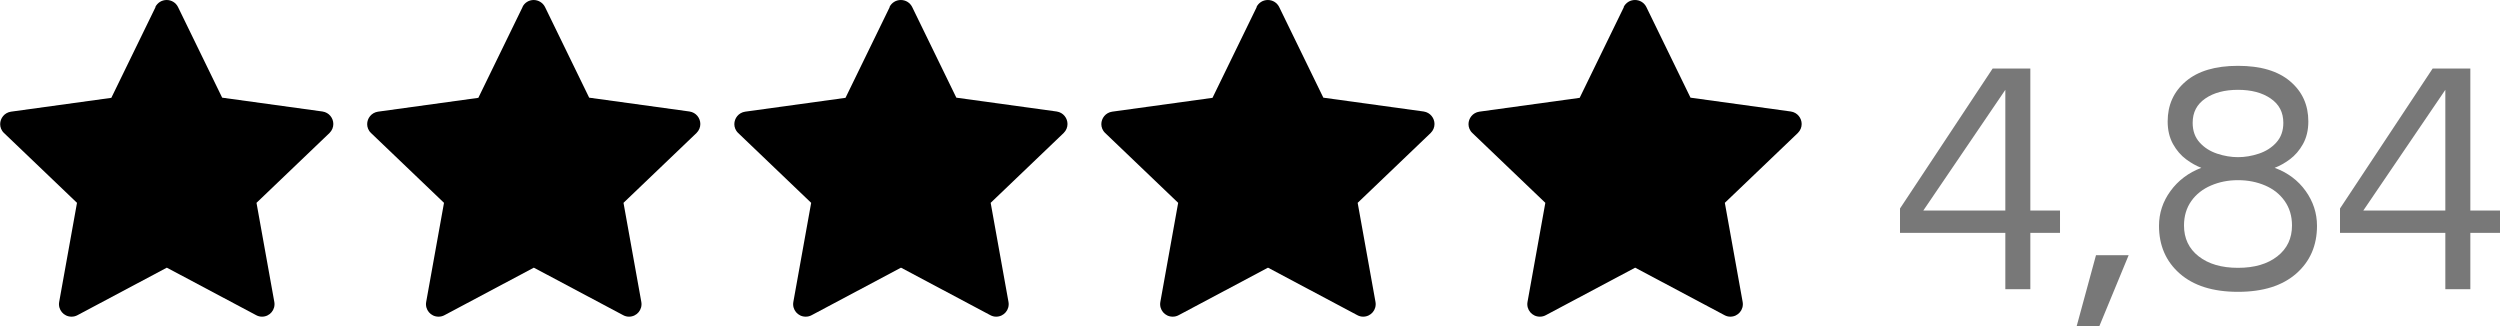 <?xml version="1.0" encoding="UTF-8"?>
<svg id="Ebene_1" data-name="Ebene 1" xmlns="http://www.w3.org/2000/svg" viewBox="0 0 150 19.57">
  <defs>
    <style>
      .cls-1 {
        opacity: .53;
      }

      .cls-2 {
        stroke-width: 0px;
      }
    </style>
  </defs>
  <path class="cls-2" d="m9.32.42c.13-.26.39-.42.68-.42s.55.16.68.42c.97,2,2.65,5.44,2.65,5.44,0,0,3.81.52,6.02.83.4.06.65.4.65.75,0,.19-.07.38-.23.54-1.61,1.54-4.38,4.19-4.38,4.19,0,0,.68,3.77,1.07,5.95.08.46-.27.88-.74.88-.12,0-.24-.03-.35-.09-1.97-1.05-5.36-2.85-5.36-2.85,0,0-3.39,1.8-5.36,2.85-.11.06-.23.09-.36.09-.47,0-.82-.42-.74-.88.39-2.18,1.07-5.95,1.07-5.95,0,0-2.77-2.65-4.38-4.19-.16-.15-.23-.35-.23-.53,0-.35.25-.69.65-.75,2.21-.31,6.02-.83,6.02-.83,0,0,1.68-3.44,2.65-5.44Z"/>
  <path class="cls-2" d="m31.35.42C31.47.16,31.74,0,32.02,0s.55.16.68.42c.97,2,2.65,5.44,2.65,5.44,0,0,3.81.52,6.02.83.4.06.65.4.65.75,0,.19-.07.38-.23.54-1.61,1.54-4.38,4.19-4.38,4.19,0,0,.68,3.77,1.07,5.95.08.46-.27.88-.74.88-.12,0-.24-.03-.35-.09-1.97-1.05-5.36-2.85-5.36-2.85,0,0-3.39,1.8-5.36,2.85-.11.06-.23.09-.36.09-.47,0-.82-.42-.74-.88.39-2.18,1.07-5.95,1.07-5.95,0,0-2.77-2.65-4.38-4.19-.16-.15-.23-.35-.23-.53,0-.35.25-.69.65-.75,2.21-.31,6.02-.83,6.02-.83,0,0,1.68-3.44,2.65-5.44Z"/>
  <path class="cls-2" d="m53.37.42c.13-.26.39-.42.68-.42s.55.16.68.42c.97,2,2.65,5.44,2.65,5.44,0,0,3.81.52,6.02.83.4.06.65.4.65.75,0,.19-.07.38-.23.54-1.61,1.54-4.38,4.19-4.38,4.19,0,0,.68,3.77,1.07,5.95.08.46-.27.88-.74.88-.12,0-.24-.03-.35-.09-1.97-1.05-5.36-2.85-5.36-2.85,0,0-3.39,1.8-5.36,2.85-.11.06-.23.09-.36.09-.47,0-.82-.42-.74-.88.39-2.18,1.07-5.95,1.07-5.95,0,0-2.77-2.65-4.38-4.19-.16-.15-.23-.35-.23-.53,0-.35.25-.69.65-.75,2.21-.31,6.02-.83,6.02-.83,0,0,1.68-3.44,2.65-5.44Z"/>
  <path class="cls-2" d="m75.39.42c.13-.26.39-.42.68-.42s.55.16.68.42c.97,2,2.65,5.44,2.65,5.44,0,0,3.81.52,6.02.83.4.06.65.4.65.75,0,.19-.07.38-.23.54-1.61,1.54-4.38,4.19-4.38,4.19,0,0,.68,3.77,1.07,5.95.08.46-.27.88-.74.88-.12,0-.24-.03-.35-.09-1.97-1.05-5.36-2.85-5.36-2.85,0,0-3.39,1.8-5.36,2.85-.11.06-.23.09-.36.09-.47,0-.82-.42-.74-.88.39-2.18,1.07-5.95,1.07-5.95,0,0-2.77-2.65-4.38-4.19-.16-.15-.23-.35-.23-.53,0-.35.25-.69.65-.75,2.21-.31,6.02-.83,6.02-.83,0,0,1.68-3.44,2.65-5.44Z"/>
  <path class="cls-2" d="m97.42.42c.13-.26.39-.42.68-.42s.55.16.68.42c.97,2,2.65,5.44,2.65,5.44,0,0,3.81.52,6.02.83.4.06.65.4.65.75,0,.19-.07.38-.23.54-1.61,1.54-4.38,4.19-4.38,4.19,0,0,.68,3.77,1.07,5.95.08.46-.27.88-.74.88-.12,0-.24-.03-.35-.09-1.97-1.05-5.36-2.85-5.36-2.85,0,0-3.39,1.8-5.36,2.85-.11.06-.23.09-.36.09-.47,0-.82-.42-.74-.88.39-2.18,1.07-5.95,1.07-5.95,0,0-2.77-2.65-4.38-4.19-.16-.15-.23-.35-.23-.53,0-.35.25-.69.65-.75,2.21-.31,6.02-.83,6.02-.83,0,0,1.68-3.44,2.65-5.44Z"/>
  <g class="cls-1">
    <path class="cls-2" d="m120.32,17.35v-3.38h-6.32v-1.46l5.56-8.4h2.26v8.52h1.78v1.34h-1.78v3.38h-1.5Zm-4.92-4.72h4.92v-7.24l-4.92,7.24Z"/>
    <path class="cls-2" d="m124.6,19.57l1.16-4.26h1.96l-1.76,4.26h-1.36Z"/>
    <path class="cls-2" d="m134.28,17.51c-1.51,0-2.67-.37-3.5-1.1-.83-.73-1.24-1.69-1.24-2.86,0-.76.23-1.46.69-2.09.46-.63,1.08-1.1,1.85-1.39-.29-.11-.6-.28-.91-.51-.31-.23-.58-.54-.79-.92-.21-.38-.32-.83-.32-1.35,0-.99.36-1.79,1.09-2.41.73-.62,1.77-.93,3.13-.93s2.4.31,3.13.93c.73.62,1.09,1.42,1.09,2.41,0,.52-.11.97-.32,1.35-.21.38-.48.69-.79.92-.31.23-.62.4-.91.51.79.29,1.41.76,1.86,1.39.45.63.68,1.33.68,2.09,0,1.17-.41,2.13-1.24,2.86-.83.73-1.99,1.1-3.5,1.1Zm0-1.44c.99,0,1.77-.23,2.36-.69.59-.46.88-1.08.88-1.85,0-.57-.15-1.06-.44-1.47-.29-.41-.68-.72-1.17-.93-.49-.21-1.03-.32-1.63-.32s-1.13.11-1.62.32c-.49.21-.89.52-1.18.93-.29.41-.44.9-.44,1.47,0,.77.29,1.39.88,1.85s1.37.69,2.36.69Zm0-6.64c.41,0,.83-.07,1.25-.21.42-.14.77-.36,1.05-.67s.42-.7.42-1.18c0-.63-.25-1.11-.76-1.46s-1.16-.52-1.96-.52-1.45.17-1.96.52-.76.83-.76,1.46c0,.48.14.87.42,1.18s.63.53,1.05.67c.42.14.84.21,1.25.21Z"/>
    <path class="cls-2" d="m146.72,17.35v-3.38h-6.32v-1.46l5.56-8.4h2.26v8.52h1.78v1.34h-1.78v3.38h-1.5Zm-4.92-4.72h4.92v-7.24l-4.92,7.24Z"/>
  </g>
</svg>
